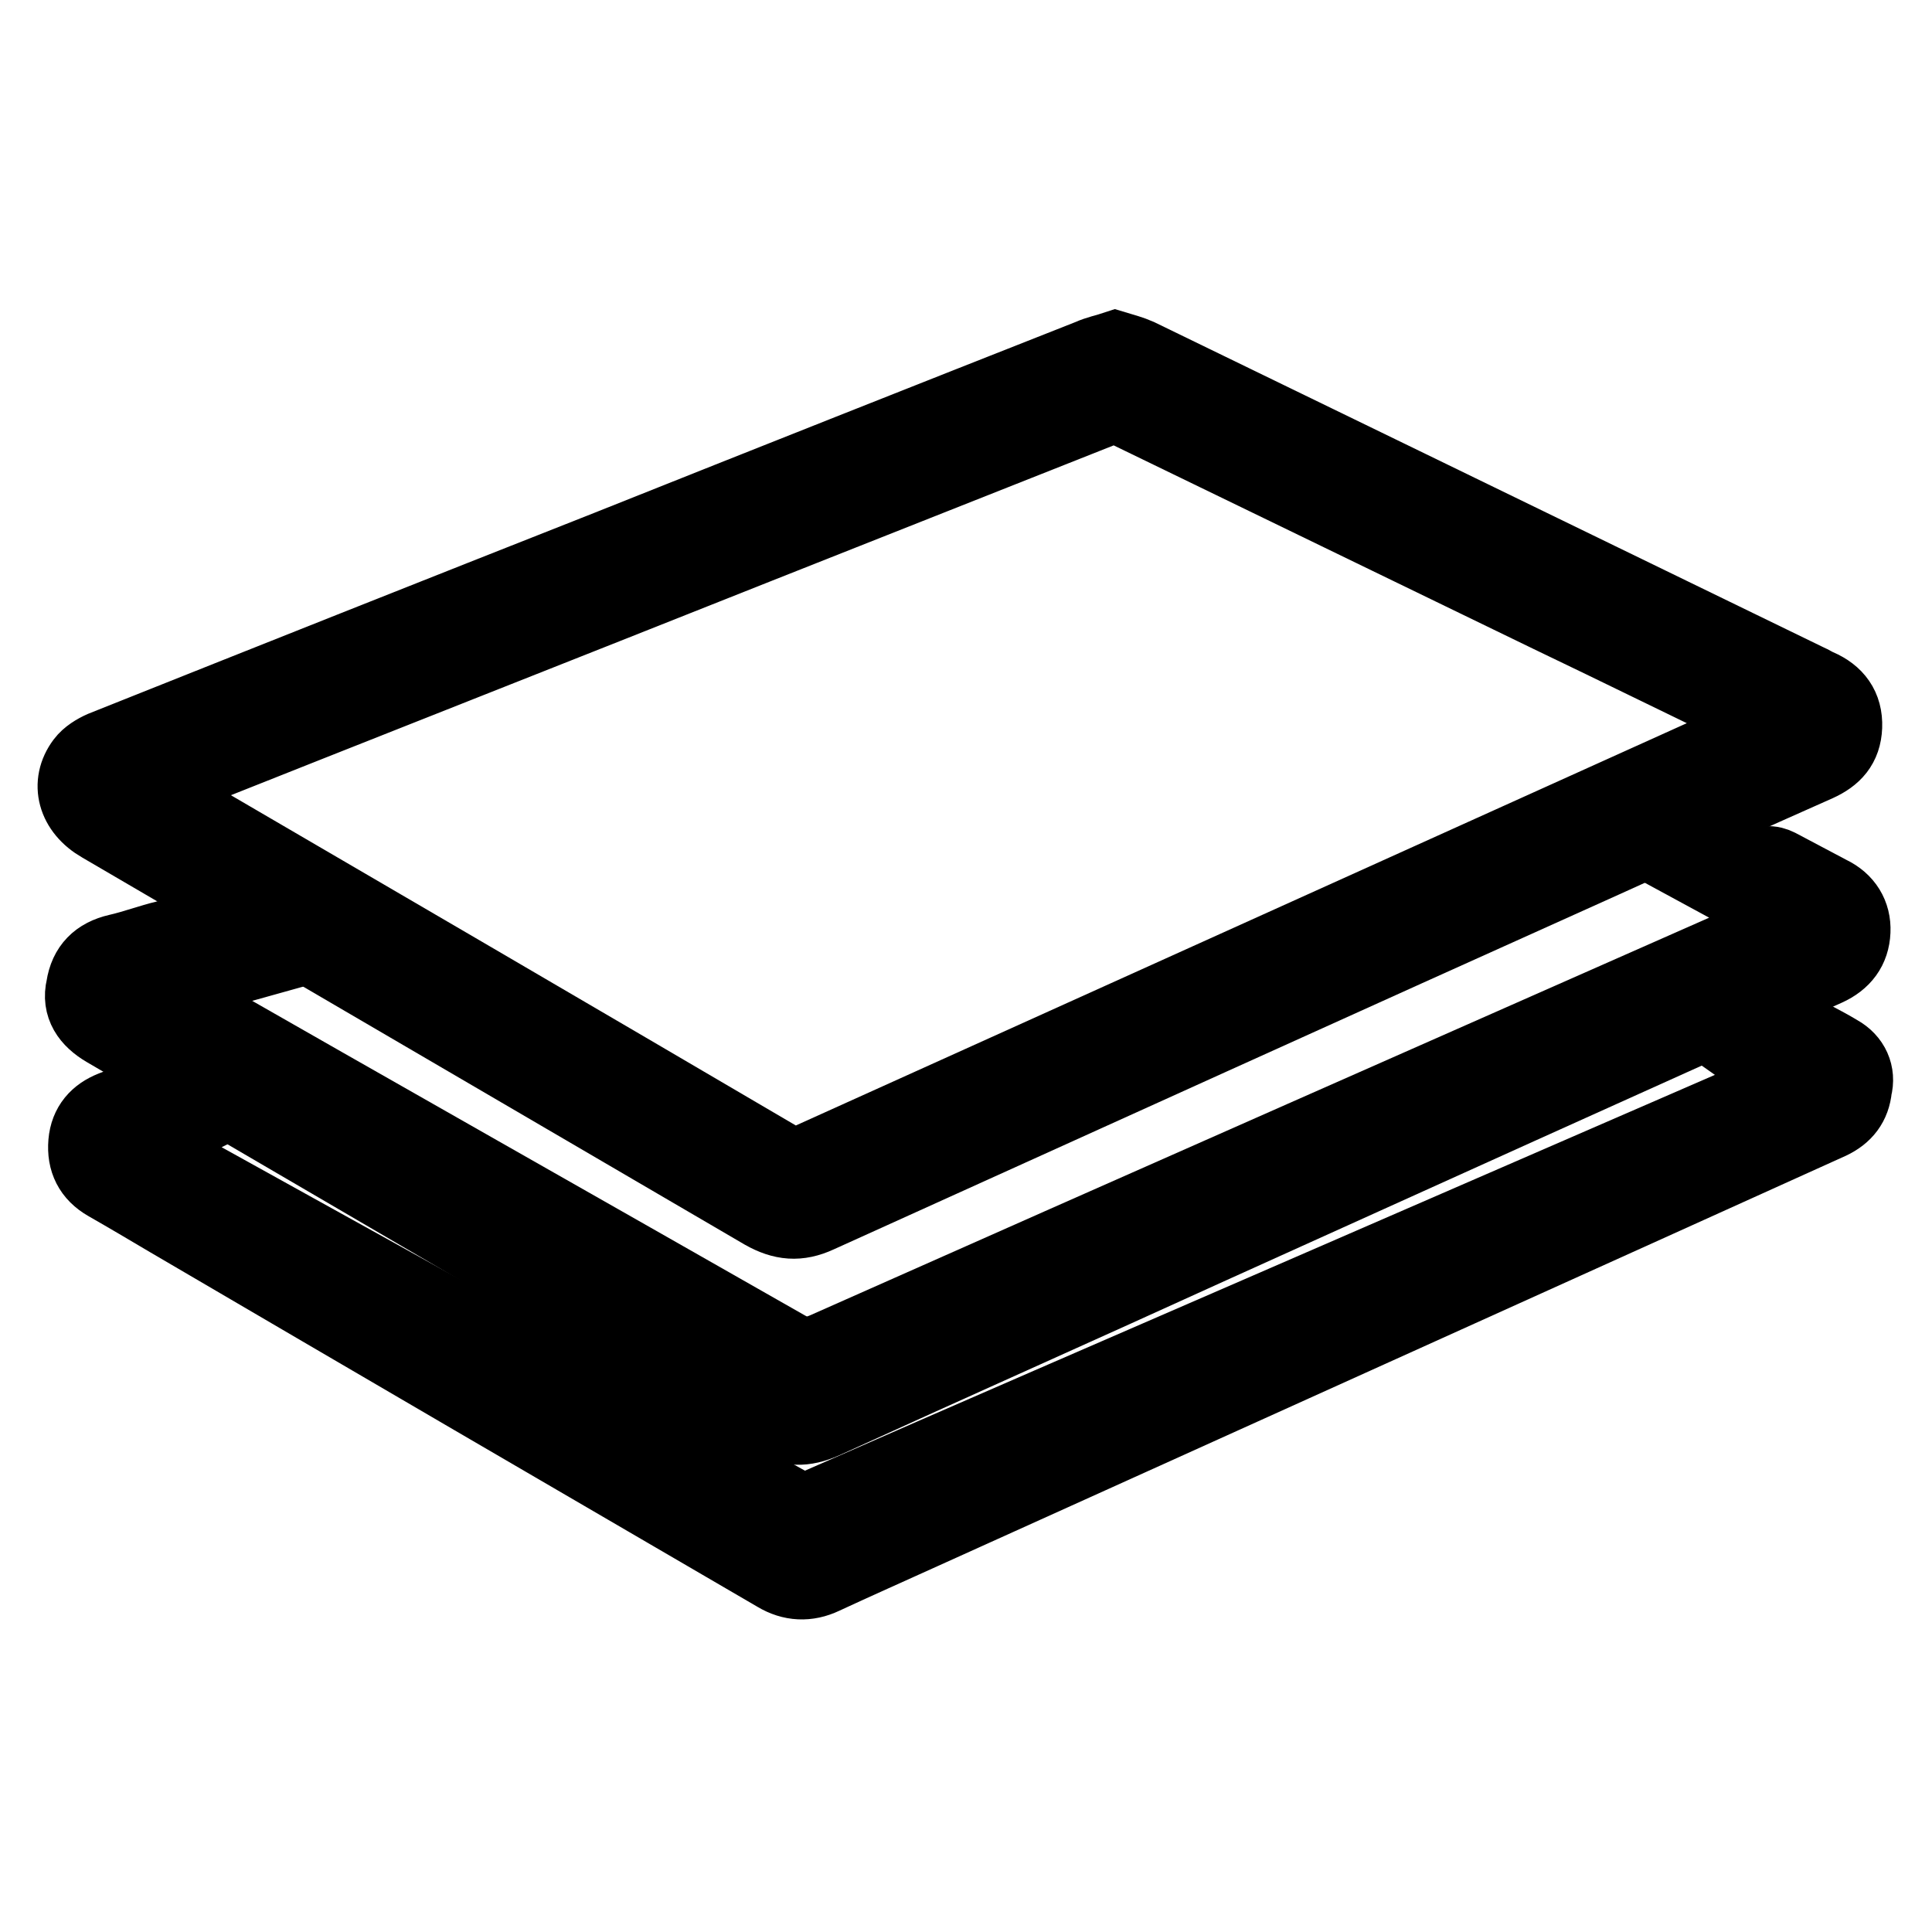 <?xml version="1.0" encoding="utf-8"?>
<!-- Svg Vector Icons : http://www.onlinewebfonts.com/icon -->
<!DOCTYPE svg PUBLIC "-//W3C//DTD SVG 1.1//EN" "http://www.w3.org/Graphics/SVG/1.1/DTD/svg11.dtd">
<svg version="1.1" xmlns="http://www.w3.org/2000/svg" xmlns:xlink="http://www.w3.org/1999/xlink" x="0px" y="0px" viewBox="0 0 256 256" enable-background="new 0 0 256 256" xml:space="preserve">
<g> <path stroke-width="10" fill-opacity="0" stroke="#000000"  d="M13.4,109.3c29.3,17.1,58.5,34.2,87.8,51.3c2.5,1.4,4.6,1.6,7.2,0.4c34.7-15.7,69.3-31.4,104-47 c9.5-4.3,18.9-8.6,28.4-12.8c2.2-1,3.5-2.4,3.6-4.9c0.1-2.6-1.2-4.3-3.5-5.3c-0.5-0.2-0.9-0.5-1.4-0.7 c-17.9-8.7-35.8-17.4-53.7-26.1c-11.7-5.7-23.3-11.3-35-17c-0.9-0.4-2-0.7-3-1c-1.2,0.4-2.3,0.6-3.4,1.1 c-21.3,8.4-42.5,16.8-63.8,25.3c-22.3,8.8-44.7,17.7-67,26.6c-0.9,0.4-1.9,1-2.5,1.8C9,103.8,9.9,107.3,13.4,109.3z M21,103.8 c26.4-10.5,52.8-20.9,79.2-31.4c15.4-6.1,30.8-12.2,46.2-18.3c1-0.4,1.7-0.4,2.7,0.1c18.8,9.1,37.5,18.2,56.3,27.3 c9.2,4.4,18.3,8.9,27.5,13.3c0.6,0.3,1.2,0.7,2.2,1.2c-0.7,0.4-1.2,0.6-1.6,0.8c-42.3,19.1-84.6,38.2-126.9,57.3 c-1.1,0.5-1.9,0.4-2.9-0.2c-27.6-16.2-55.2-32.3-82.8-48.4c-0.4-0.2-0.8-0.5-1.5-1C20,104.3,20.5,104,21,103.8z"/> <path stroke-width="10" fill-opacity="0" stroke="#000000"  d="M14,136.4c29.4,17.2,58.8,34.3,88.2,51.6c2.3,1.4,4.4,1.4,6.9,0.3c17.1-7.8,34.2-15.4,51.3-23.2 c27.2-12.3,54.4-24.6,81.6-36.8c2.2-1,3.4-2.6,3.5-4.9c0.1-2.2-1-4-3.1-5c-2.3-1.2-4.5-2.4-6.8-3.6c-0.4-0.2-1-0.4-1.4-0.3 c-1.9,0.7-3.8,1.5-5.9,2.4l9.4,5.1c-0.8,0.4-1.3,0.7-1.8,0.9c-42.1,18.6-84.3,37.2-126.4,55.9c-2,0.9-3.5,0.9-5.4-0.2 c-27.2-15.5-54.4-30.9-81.5-46.4c-0.4-0.3-0.9-0.6-1.6-1.1c3.6-1.1,6.7-2.1,10.3-3.1c-2.8-1.4-5.1-2.6-7.6-3.7 c-0.5-0.2-1.2-0.2-1.7,0c-2.1,0.5-4.2,1.3-6.4,1.8c-2.6,0.6-4.1,2.1-4.5,4.7C10.5,133.3,11.8,135.1,14,136.4L14,136.4z"/> <path stroke-width="10" fill-opacity="0" stroke="#000000"  d="M243.6,139.5c-2-1.2-4.2-2.3-6.3-3.3c-0.3-0.1-0.6-0.3-0.9-0.2c-2,0.7-4,1.5-6.2,2.4l7.1,5 c-0.7,0.4-1.2,0.6-1.6,0.8c-21.9,9.5-43.7,19-65.6,28.5c-20.7,9-41.3,17.9-62,27c-1.3,0.5-2.2,0.4-3.4-0.2 c-28.1-15.6-56.3-31.2-84.4-46.8c-0.5-0.3-0.9-0.6-1.6-1l7.7-3.8c-1.9-1.1-3.5-2.2-5.2-3.1c-0.3-0.2-0.8,0-1.1,0.1 c-1.7,0.7-3.5,1.3-5.2,2c-2,0.8-3.3,2.2-3.5,4.5c-0.2,2.4,0.7,4.2,2.8,5.4c2.8,1.6,5.5,3.2,8.2,4.8c26.8,15.7,53.7,31.4,80.5,47 c2,1.2,4.1,1.3,6.2,0.3c4.3-2,8.6-3.9,13-5.9c32.8-14.8,65.7-29.7,98.5-44.5c7.3-3.3,14.6-6.6,21.9-9.9c1.9-0.9,3-2.3,3.2-4.4 C246.2,142.3,245.4,140.5,243.6,139.5L243.6,139.5z"/></g>
</svg>